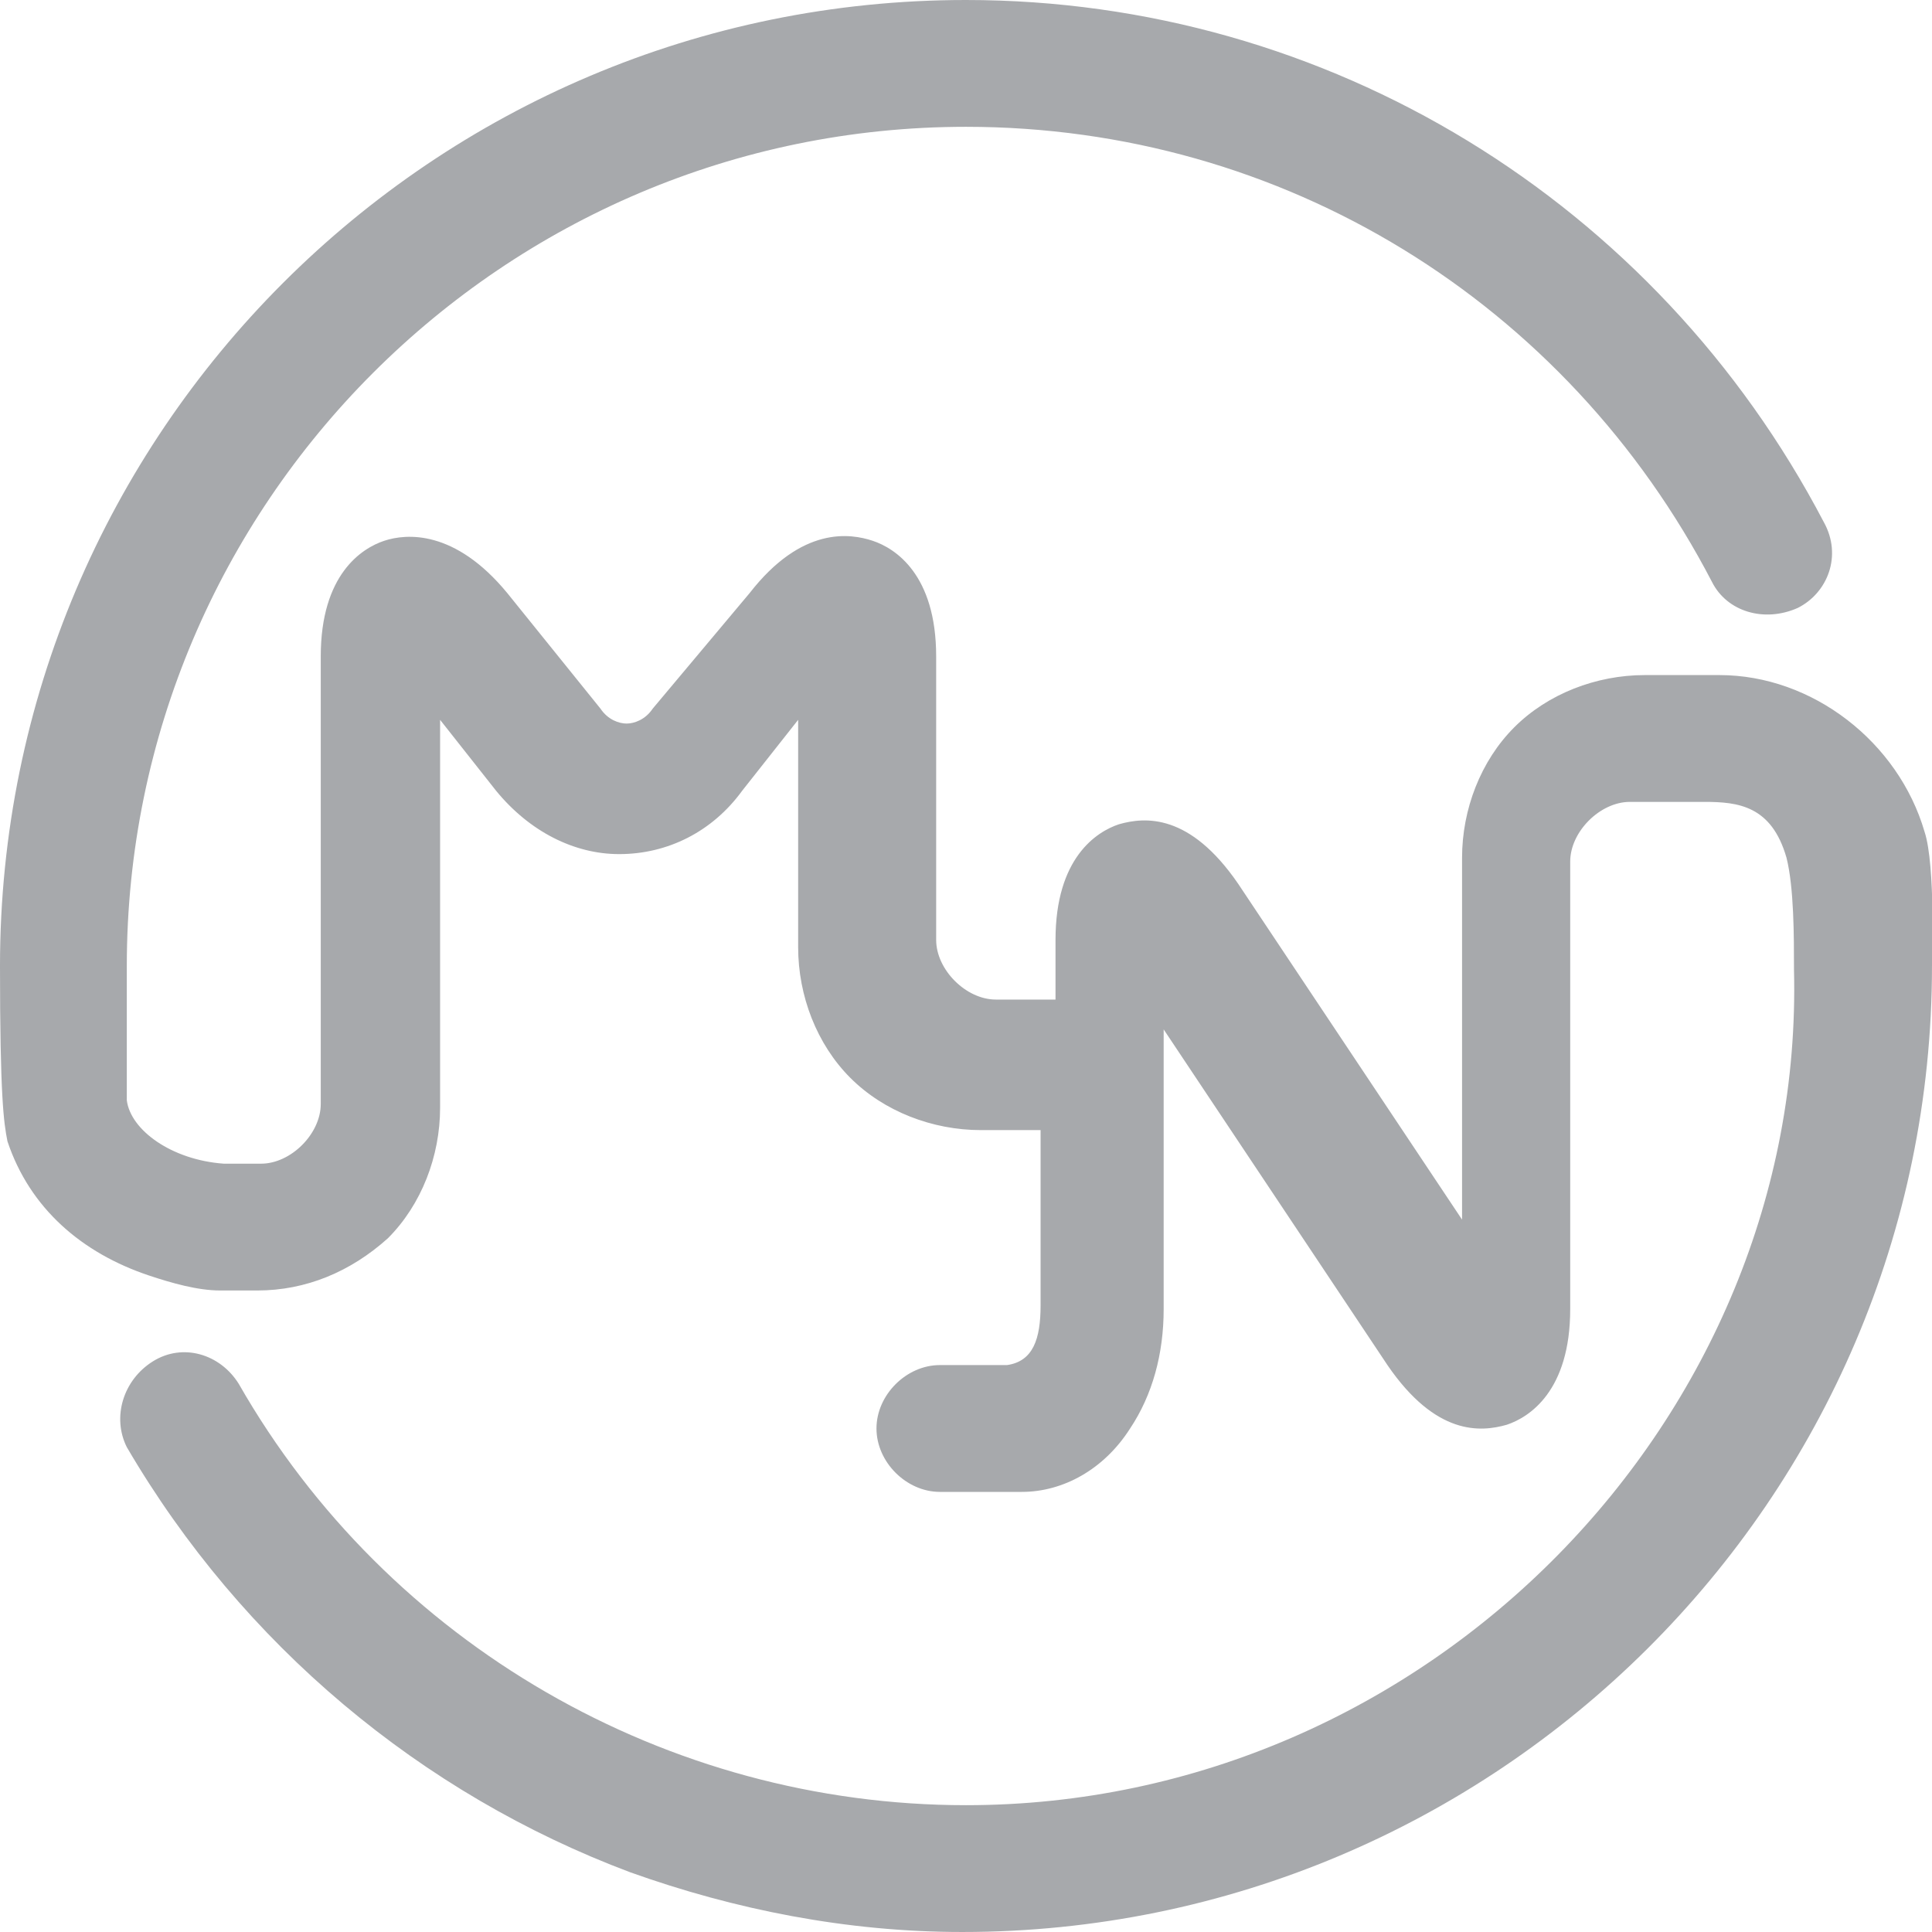 <svg xmlns="http://www.w3.org/2000/svg" viewBox="0 0 51.8 51.8" enable-background="new 0 0 51.8 51.8"><path fill="#A7A9AC" d="M51.8 25.9s.1-2.7-.2-3.6c-.7-2.4-3-4.2-5.5-4.2h-2c-1.3 0-2.6.5-3.5 1.4-.9.9-1.4 2.2-1.4 3.5v9.7l-6-9c-1.3-1.9-2.5-1.8-3.2-1.6-.6.2-1.7.9-1.7 3.1v1.6h-1.6c-.4 0-.8-.2-1.1-.5-.3-.3-.5-.7-.5-1.1v-7.6c0-2.2-1.1-2.9-1.7-3.1-.6-.2-1.9-.4-3.3 1.4l-2.6 3.1c-.2.3-.5.4-.7.4-.2 0-.5-.1-.7-.4l-2.5-3.1c-1.4-1.7-2.7-1.6-3.3-1.4-.6.2-1.7.9-1.7 3.1v12c0 .4-.2.8-.5 1.1-.3.3-.7.5-1.1.5h-1c-1.4-.1-2.5-.9-2.6-1.7v-3.6c0-12.4 10.1-22.5 22.5-22.5 8.5 0 16.1 4.7 20 12.2.4.8 1.4 1.1 2.3.7.8-.4 1.2-1.4.7-2.3-4.5-8.6-13.3-14-23-14-14.3 0-25.9 11.6-25.9 25.9 0 3.5.1 4.2.2 4.7.6 1.8 2 3 3.8 3.6.6.2 1.3.4 1.9.4h1c1.3 0 2.5-.5 3.5-1.4.9-.9 1.4-2.2 1.4-3.5v-10.4l1.5 1.9c.9 1.1 2.1 1.7 3.3 1.7 1.3 0 2.5-.6 3.3-1.7l1.5-1.9v6.1c0 1.3.5 2.6 1.4 3.5.9.9 2.2 1.4 3.5 1.4h1.6v4.7c0 .9-.2 1.5-.9 1.6h-1.8c-.9 0-1.7.8-1.7 1.7 0 .9.8 1.7 1.7 1.7h2.2c1.1 0 2.2-.6 2.9-1.7.6-.9.9-2 .9-3.2v-7.5l6 9c1.3 1.9 2.5 1.8 3.2 1.6.6-.2 1.7-.9 1.7-3.1v-12c0-.4.2-.8.5-1.1.3-.3.7-.5 1.1-.5h2c.9 0 1.8.1 2.2 1.5.2.8.2 2.1.2 3 .3 12-9.8 22.4-22.2 22.4-8 0-15.5-4.3-19.5-11.3-.5-.8-1.5-1.1-2.3-.6-.8.5-1.1 1.5-.7 2.3 3.1 5.3 7.9 9.3 13.5 11.4 2.8 1 5.8 1.6 8.9 1.6 14.3 0 26-11.6 26-25.9"/></svg>